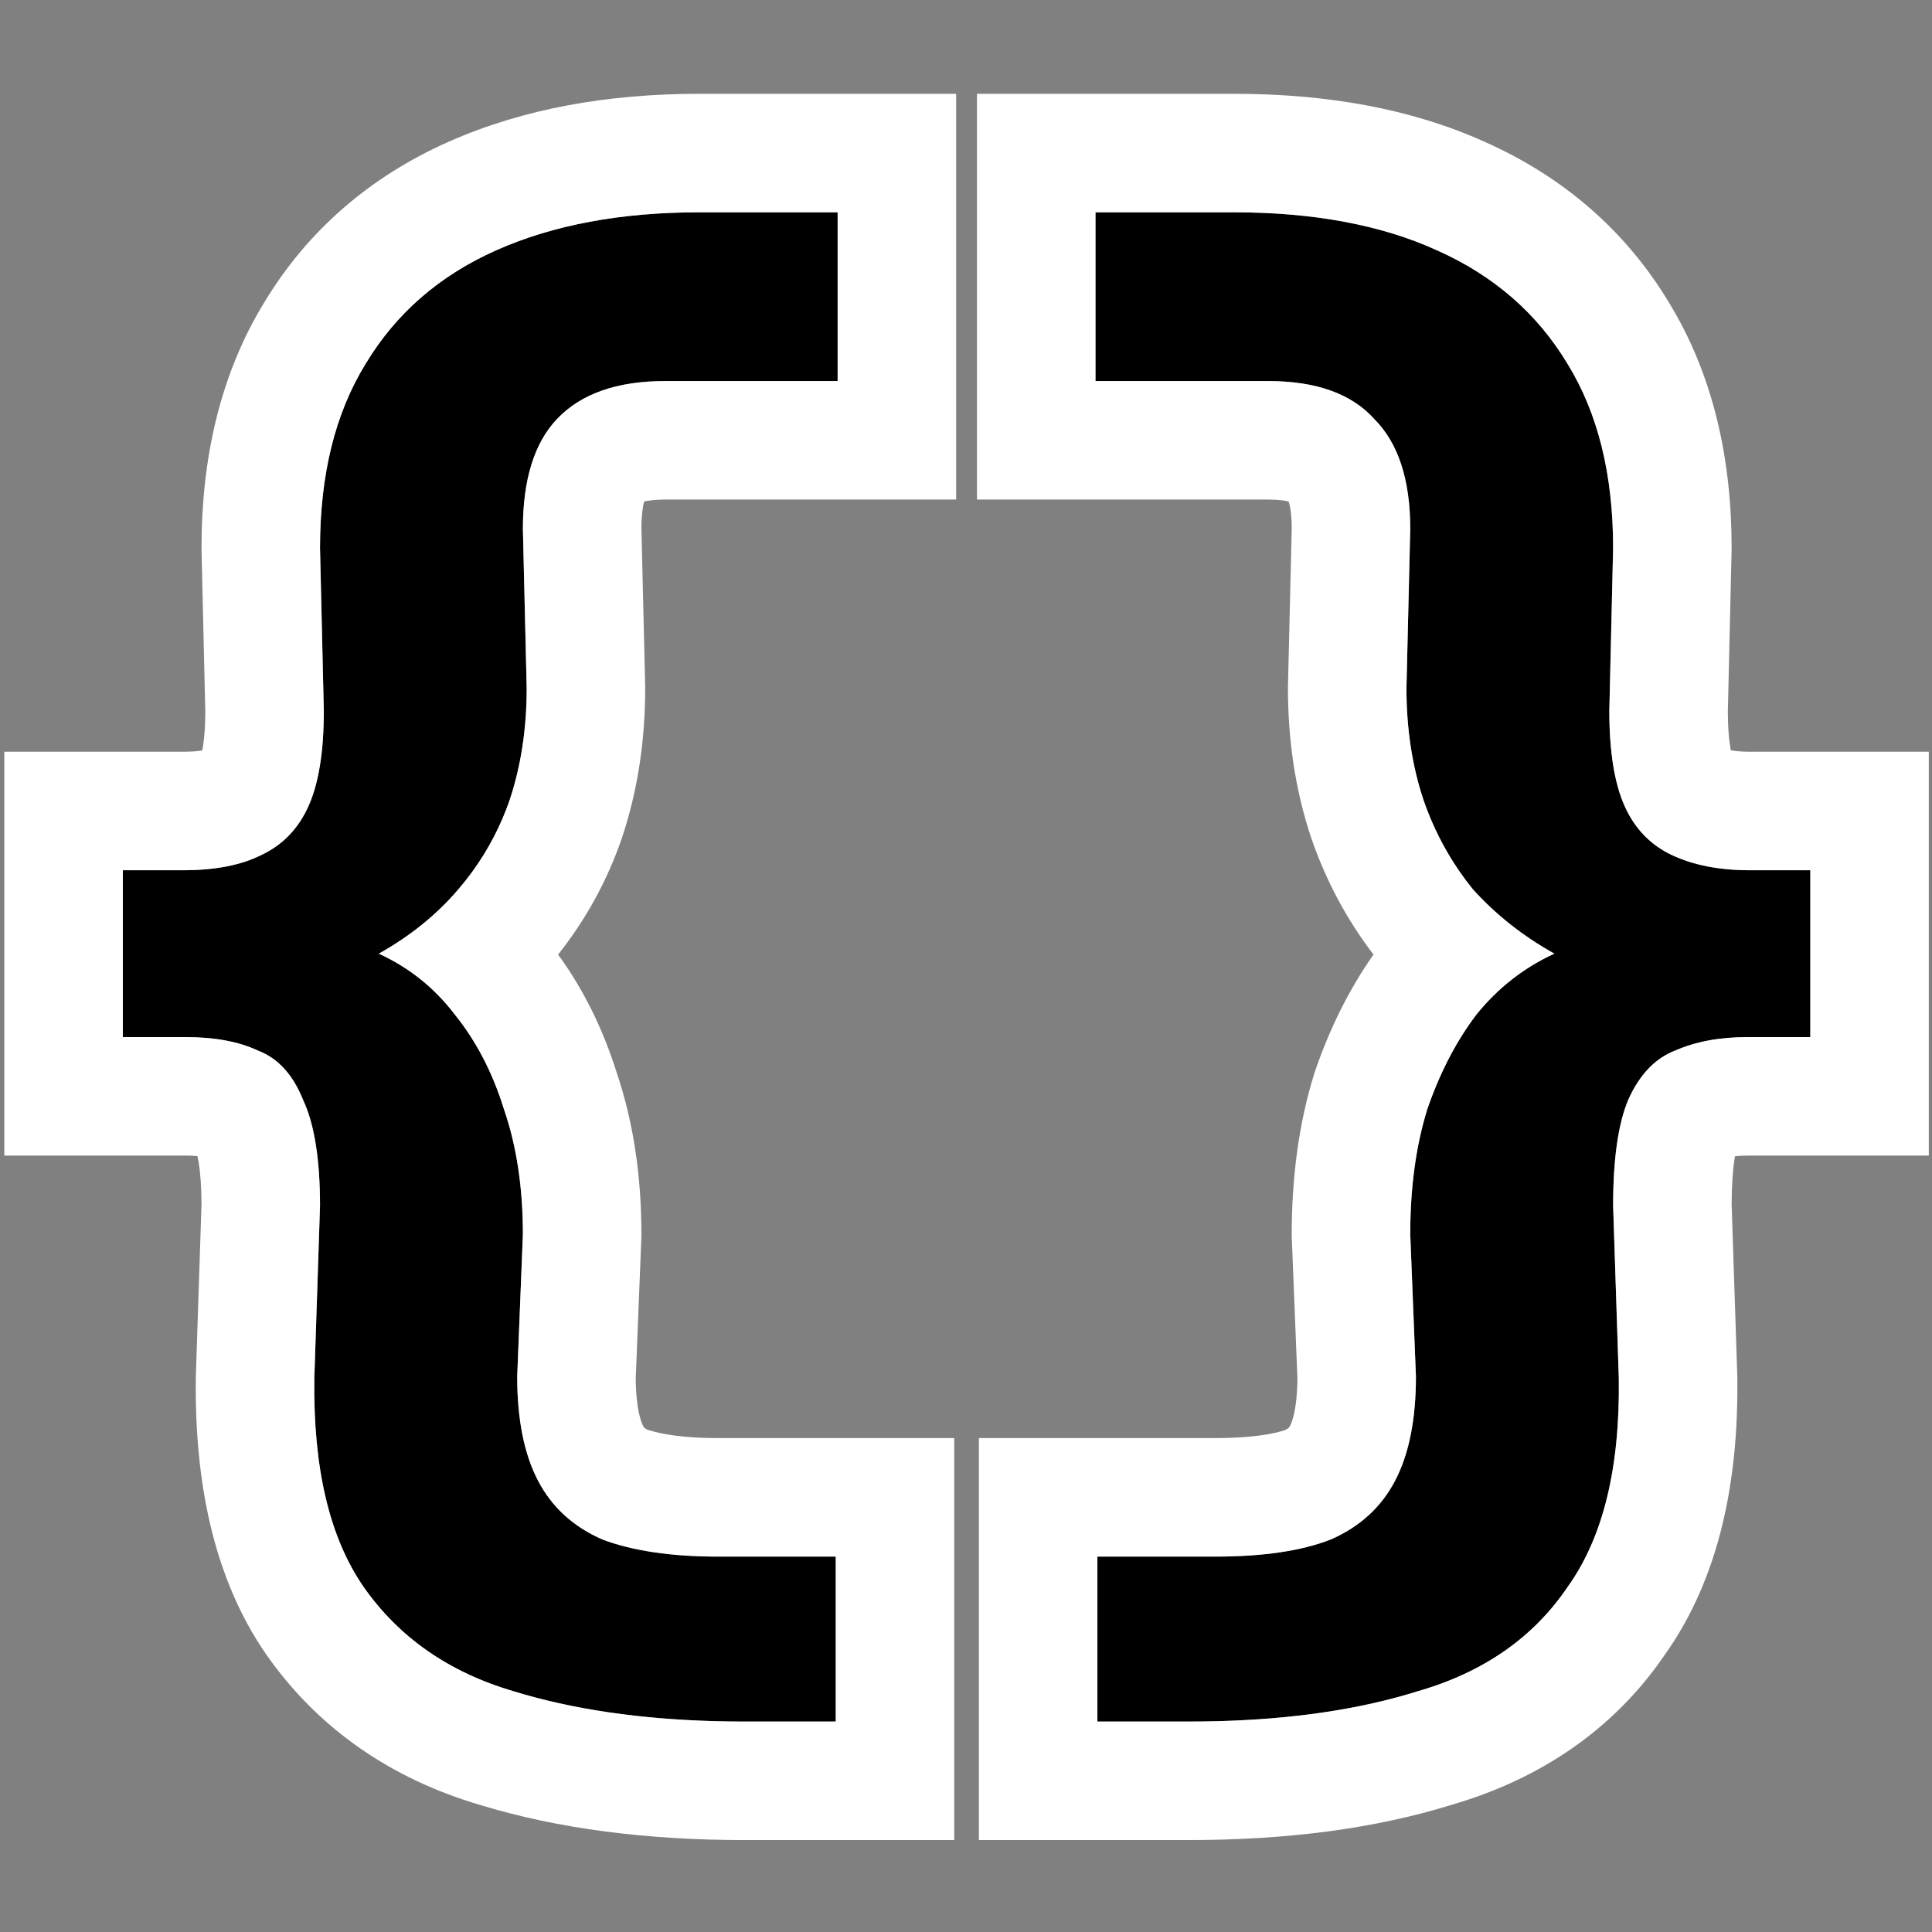 <svg width="257" height="257" viewBox="0 0 257 257" fill="none" xmlns="http://www.w3.org/2000/svg">
<rect x="0" y="0" width="257" height="257" fill="#808080" stroke="none"/>
<path d="M99.067 229.006C87.296 229.006 77.04 227.661 68.296 224.971C59.721 222.449 53.079 217.825 48.371 211.099C43.831 204.541 41.645 195.293 41.813 183.355L42.57 160.404C42.57 154.182 41.813 149.474 40.3 146.279C38.955 142.916 36.937 140.731 34.247 139.722C31.725 138.545 28.53 137.956 24.663 137.956H16.34V115.761H24.41C28.614 115.761 32.061 115.089 34.751 113.743C37.61 112.398 39.712 110.212 41.057 107.186C42.402 104.159 43.075 99.956 43.075 94.575L42.57 72.884C42.57 63.132 44.588 54.977 48.623 48.419C52.659 41.694 58.46 36.649 66.026 33.286C73.593 29.923 82.588 28.242 93.013 28.242H111.425V50.689H88.474C82.084 50.689 77.292 52.371 74.097 55.734C71.071 58.928 69.557 63.804 69.557 70.362L70.062 91.548C70.062 96.929 69.305 101.889 67.792 106.429C66.278 110.801 64.008 114.752 60.982 118.283C58.123 121.646 54.592 124.505 50.389 126.859C54.424 128.708 57.787 131.399 60.477 134.93C63.336 138.461 65.522 142.664 67.035 147.54C68.717 152.417 69.557 157.965 69.557 164.187L68.801 183.103C68.801 188.82 69.725 193.444 71.575 196.975C73.425 200.506 76.283 203.112 80.15 204.794C84.186 206.307 89.314 207.064 95.536 207.064H111.173V229.006H99.067Z" fill="black"/>
<path d="M158.085 229.006H145.979V207.064H161.616C168.006 207.064 173.134 206.307 177.002 204.794C180.869 203.112 183.727 200.506 185.577 196.975C187.427 193.444 188.351 188.82 188.351 183.103L187.595 164.187C187.595 157.965 188.351 152.417 189.865 147.54C191.546 142.664 193.732 138.461 196.422 134.93C199.281 131.399 202.728 128.708 206.763 126.859C202.56 124.505 198.944 121.646 195.918 118.283C193.059 114.752 190.874 110.801 189.36 106.429C187.847 101.889 187.09 96.929 187.09 91.548L187.595 70.362C187.595 63.804 185.997 58.928 182.803 55.734C179.776 52.371 175.068 50.689 168.678 50.689H145.727V28.242H164.139C174.732 28.242 183.727 29.923 191.126 33.286C198.692 36.649 204.493 41.694 208.529 48.419C212.564 54.977 214.582 63.132 214.582 72.884L214.077 94.575C214.077 99.956 214.75 104.159 216.095 107.186C217.44 110.212 219.542 112.398 222.401 113.743C225.259 115.089 228.706 115.761 232.742 115.761H240.812V137.956H232.489C228.79 137.956 225.595 138.545 222.905 139.722C220.215 140.731 218.113 142.916 216.6 146.279C215.254 149.474 214.582 154.182 214.582 160.404L215.339 183.355C215.507 195.293 213.237 204.541 208.529 211.099C203.989 217.825 197.347 222.449 188.604 224.971C180.028 227.661 169.855 229.006 158.085 229.006Z" fill="black"/>
<path fill-rule="evenodd" clip-rule="evenodd" d="M69.557 164.187L68.801 183.103C68.801 188.82 69.725 193.444 71.575 196.975C73.425 200.506 76.283 203.112 80.15 204.794C84.186 206.307 89.314 207.063 95.536 207.063H111.173V229.006H99.067C97.831 229.006 96.612 228.992 95.409 228.962C85.159 228.709 76.122 227.379 68.296 224.971C59.721 222.449 53.079 217.825 48.371 211.099C43.831 204.541 41.645 195.293 41.813 183.355L42.57 160.403C42.57 154.182 41.813 149.474 40.3 146.279C38.955 142.916 36.937 140.73 34.247 139.722C31.725 138.545 28.53 137.956 24.663 137.956H16.34V115.761H24.41C28.614 115.761 32.061 115.088 34.751 113.743C37.61 112.398 39.712 110.212 41.057 107.186C42.402 104.159 43.075 99.955 43.075 94.575L42.57 72.884C42.57 63.132 44.588 54.977 48.623 48.419C52.659 41.693 58.46 36.649 66.026 33.286C73.593 29.923 82.588 28.242 93.013 28.242H111.425V50.689H88.474C82.084 50.689 77.292 52.37 74.097 55.733C71.071 58.928 69.557 63.804 69.557 70.362L70.062 91.548C70.062 96.929 69.305 101.889 67.792 106.429C66.618 109.821 64.988 112.959 62.903 115.845C62.301 116.679 61.66 117.492 60.982 118.283C58.123 121.646 54.592 124.505 50.389 126.859C54.424 128.708 57.787 131.398 60.477 134.929C61.223 135.851 61.923 136.818 62.578 137.831C64.431 140.7 65.917 143.936 67.035 147.54C68.717 152.417 69.557 157.965 69.557 164.187ZM82.018 142.636C84.316 149.4 85.321 156.653 85.321 164.187V164.502L84.565 183.39C84.597 187.39 85.279 189.164 85.539 189.66C85.637 189.847 85.697 189.902 85.727 189.929C85.755 189.955 85.864 190.051 86.118 190.185C87.864 190.758 90.85 191.3 95.536 191.3H126.937V244.77H99.067C86.188 244.77 74.333 243.309 63.752 240.066C52.114 236.622 42.383 230.032 35.457 220.139L35.41 220.072C28.283 209.777 25.859 196.811 26.052 183.133L26.054 182.984L26.806 160.159C26.796 157.772 26.644 155.986 26.439 154.708C26.379 154.334 26.318 154.03 26.263 153.787C25.843 153.748 25.315 153.72 24.663 153.72H0.576V99.998H24.41C25.568 99.998 26.376 99.913 26.905 99.825C26.938 99.664 26.971 99.48 27.005 99.272C27.175 98.206 27.304 96.723 27.311 94.745L26.806 73.067V72.884C26.806 61.015 29.262 49.841 35.151 40.234C40.949 30.607 49.297 23.471 59.624 18.881C69.656 14.422 80.936 12.478 93.013 12.478H127.189V66.453H88.474C87.069 66.453 86.177 66.595 85.675 66.718C85.515 67.343 85.332 68.452 85.321 70.196L85.825 91.361V91.548C85.825 98.415 84.858 105.08 82.746 111.414L82.689 111.586C80.747 117.197 77.915 122.348 74.241 126.978C77.68 131.699 80.236 136.974 82.018 142.636ZM130.215 244.77V191.3H161.616C166.621 191.3 169.52 190.72 170.964 190.222C171.268 190.068 171.395 189.957 171.425 189.929C171.455 189.902 171.515 189.847 171.613 189.66C171.873 189.164 172.555 187.39 172.587 183.39L171.831 164.502V164.187C171.831 156.714 172.737 149.545 174.809 142.868L174.882 142.634L174.962 142.402C176.881 136.837 179.425 131.644 182.707 126.982C179.145 122.319 176.395 117.163 174.464 111.585L174.405 111.414C172.293 105.081 171.327 98.415 171.327 91.548V91.361L171.831 70.198C171.818 68.276 171.577 67.195 171.423 66.713C170.987 66.603 170.121 66.453 168.678 66.453H129.963V12.478H164.139C176.303 12.478 187.634 14.396 197.588 18.908C207.887 23.499 216.214 30.624 222 40.232C227.889 49.84 230.345 61.015 230.345 72.884V73.067L229.841 94.745C229.848 96.723 229.977 98.207 230.147 99.272C230.179 99.471 230.211 99.647 230.242 99.802C230.82 99.909 231.634 99.998 232.742 99.998H256.576V153.72H232.489C231.805 153.72 231.244 153.756 230.791 153.809C230.758 153.997 230.724 154.205 230.691 154.436C230.494 155.821 230.355 157.7 230.346 160.157L231.098 182.984L231.101 183.133C231.293 196.82 228.782 209.803 221.468 220.104C214.648 230.111 204.836 236.657 193.151 240.065C182.703 243.319 170.92 244.77 158.085 244.77H130.215ZM188.604 224.971C197.347 222.449 203.989 217.825 208.529 211.099C213.237 204.541 215.507 195.293 215.339 183.355L214.582 160.403C214.582 154.182 215.254 149.474 216.6 146.279C218.113 142.916 220.215 140.73 222.905 139.722C225.595 138.545 228.79 137.956 232.489 137.956H240.812V115.761H232.742C228.706 115.761 225.259 115.088 222.401 113.743C219.542 112.398 217.44 110.212 216.095 107.186C214.75 104.159 214.077 99.955 214.077 94.575L214.582 72.884C214.582 63.132 212.564 54.977 208.529 48.419C204.493 41.693 198.692 36.649 191.126 33.286C183.727 29.923 174.732 28.242 164.139 28.242H145.727V50.689H168.678C175.068 50.689 179.776 52.37 182.803 55.733C185.997 58.928 187.595 63.804 187.595 70.362L187.09 91.548C187.09 96.929 187.847 101.889 189.36 106.429C190.542 109.843 192.134 113 194.136 115.901C194.697 116.716 195.292 117.509 195.918 118.283C198.944 121.646 202.56 124.505 206.763 126.859C202.728 128.708 199.281 131.398 196.422 134.929C195.735 135.831 195.081 136.777 194.46 137.766C192.649 140.651 191.117 143.909 189.865 147.54C188.351 152.417 187.595 157.965 187.595 164.187L188.351 183.103C188.351 188.82 187.427 193.444 185.577 196.975C183.727 200.506 180.869 203.112 177.002 204.794C173.134 206.307 168.006 207.063 161.616 207.063H145.979V229.006H158.085C159.322 229.006 160.541 228.991 161.742 228.962C171.976 228.709 180.929 227.379 188.604 224.971Z" fill="white"/>
</svg>
